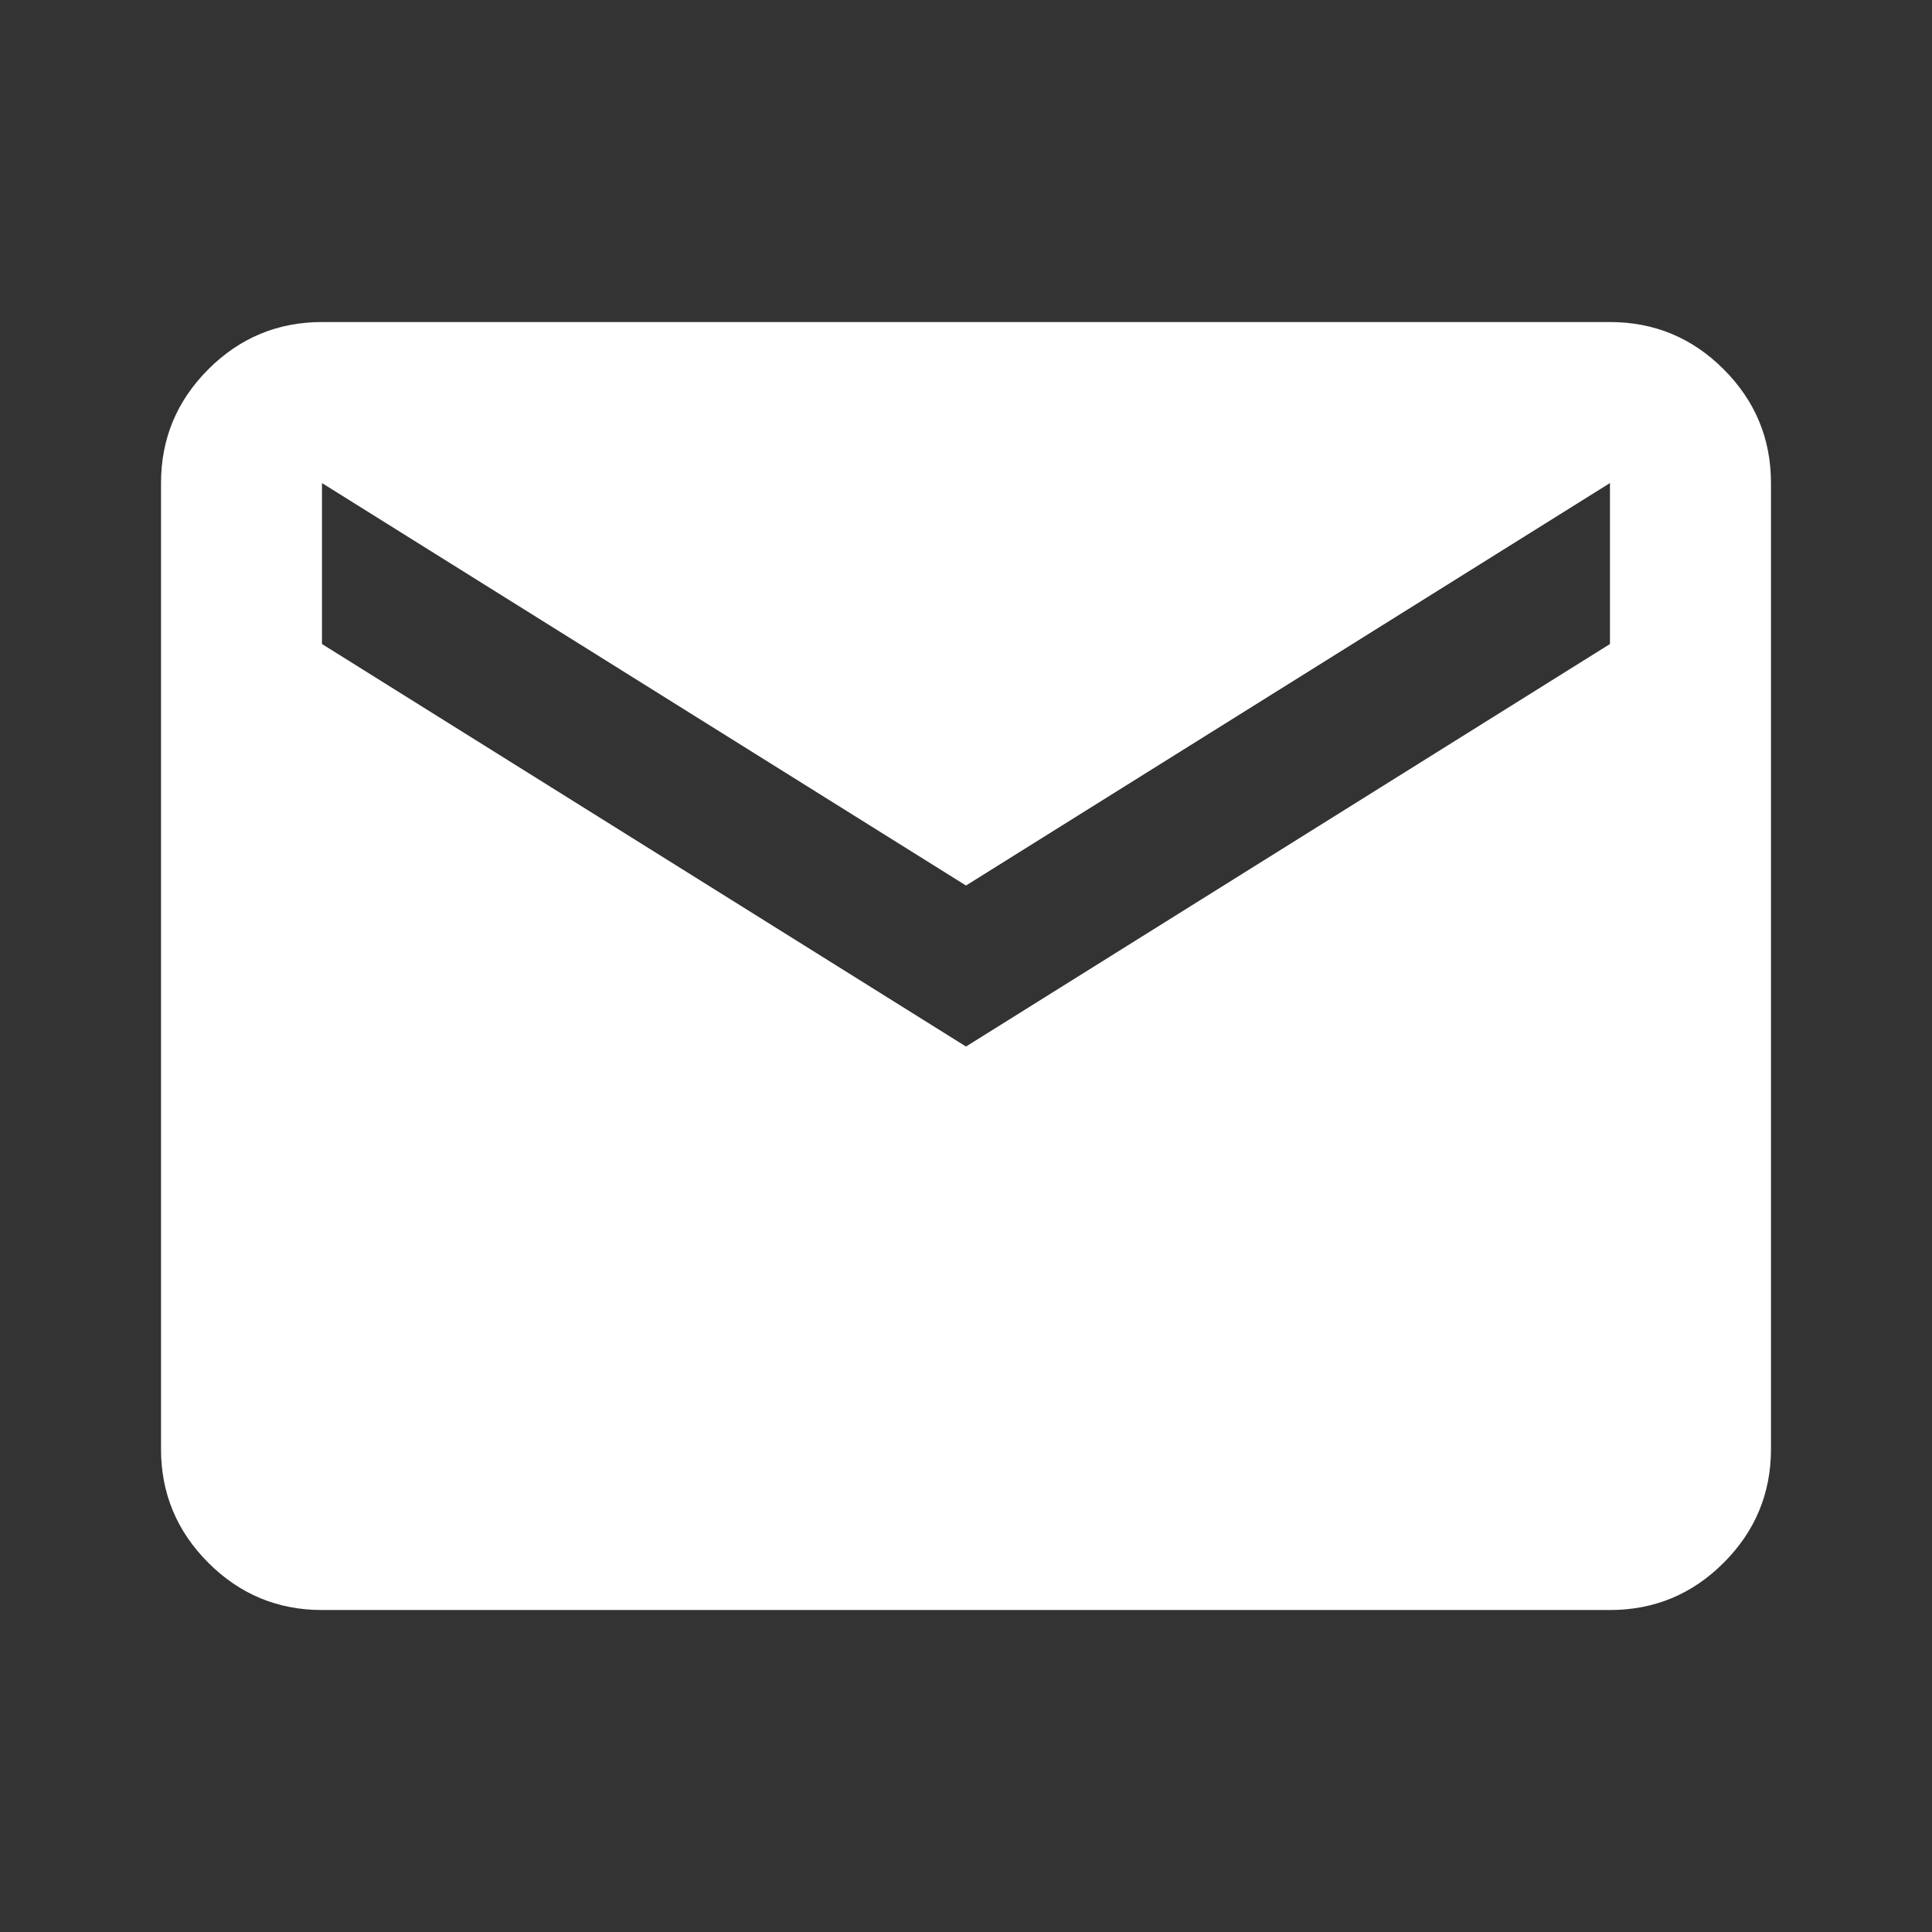 <svg width="32" height="32" viewBox="0 0 32 32" fill="none" xmlns="http://www.w3.org/2000/svg">
<rect x="0" y="0" width="32" height="32" fill="#333333" stroke="none"/>
<mask id="mask0_286_12330" style="mask-type:alpha" maskUnits="userSpaceOnUse" x="0" y="0" width="32" height="32">
<rect width="32" height="32" fill="#D9D9D9"/>
</mask>
<g mask="url(#mask0_286_12330)">
<path d="M5.333 26.667C4.6 26.667 3.972 26.406 3.45 25.884C2.928 25.362 2.667 24.734 2.667 24.001V8.001C2.667 7.267 2.928 6.64 3.45 6.117C3.972 5.595 4.6 5.334 5.333 5.334H26.666C27.4 5.334 28.028 5.595 28.55 6.117C29.072 6.64 29.333 7.267 29.333 8.001V24.001C29.333 24.734 29.072 25.362 28.55 25.884C28.028 26.406 27.4 26.667 26.666 26.667H5.333ZM16 17.334L26.666 10.667V8.001L16 14.667L5.333 8.001V10.667L16 17.334Z" fill="white"/>
</g>
</svg>
